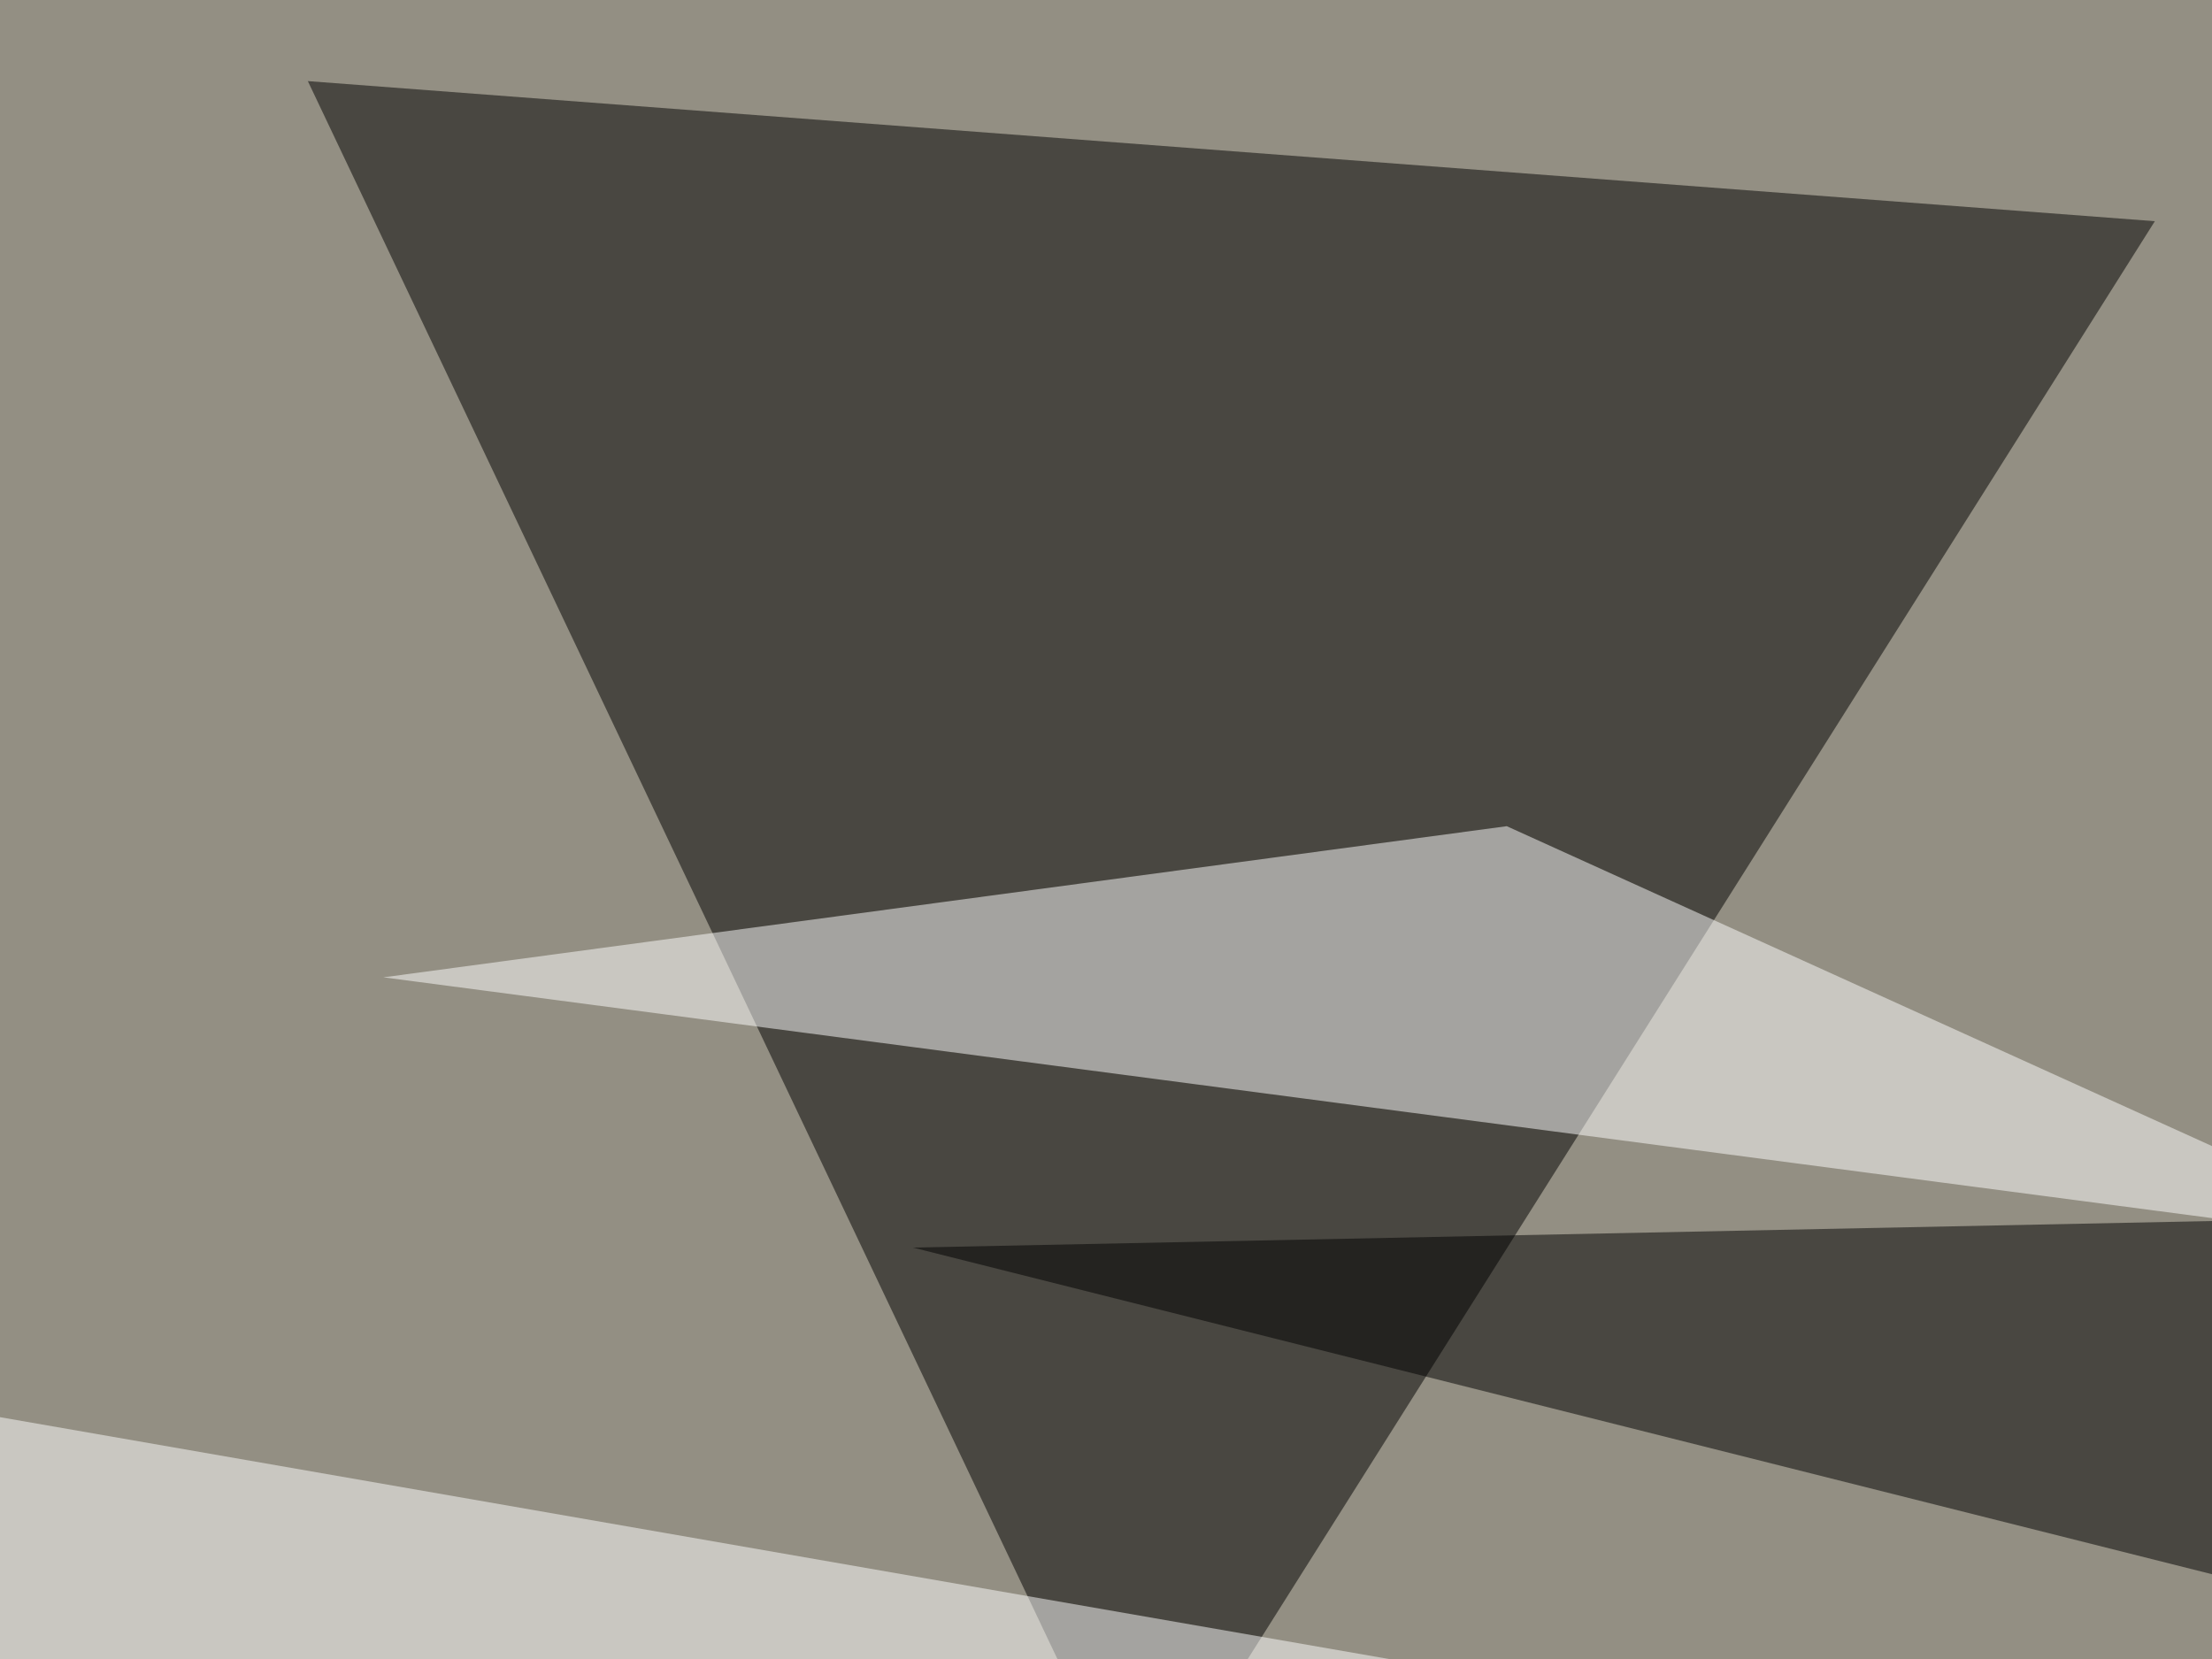 <svg xmlns="http://www.w3.org/2000/svg" width="600" height="450" ><filter id="a"><feGaussianBlur stdDeviation="55"/></filter><rect width="100%" height="100%" fill="#938f83"/><g filter="url(#a)"><g fill-opacity=".5"><path d="M83.5 22l501 38L309 496.7z"/><path fill="#fff" d="M-45.4 376.5L22 607.9l773.4-85zM104 265.1l304.7-41 252 114.3z"/><path d="M678.2 329.6l58.6 131.8-489.2-123z"/></g></g></svg>